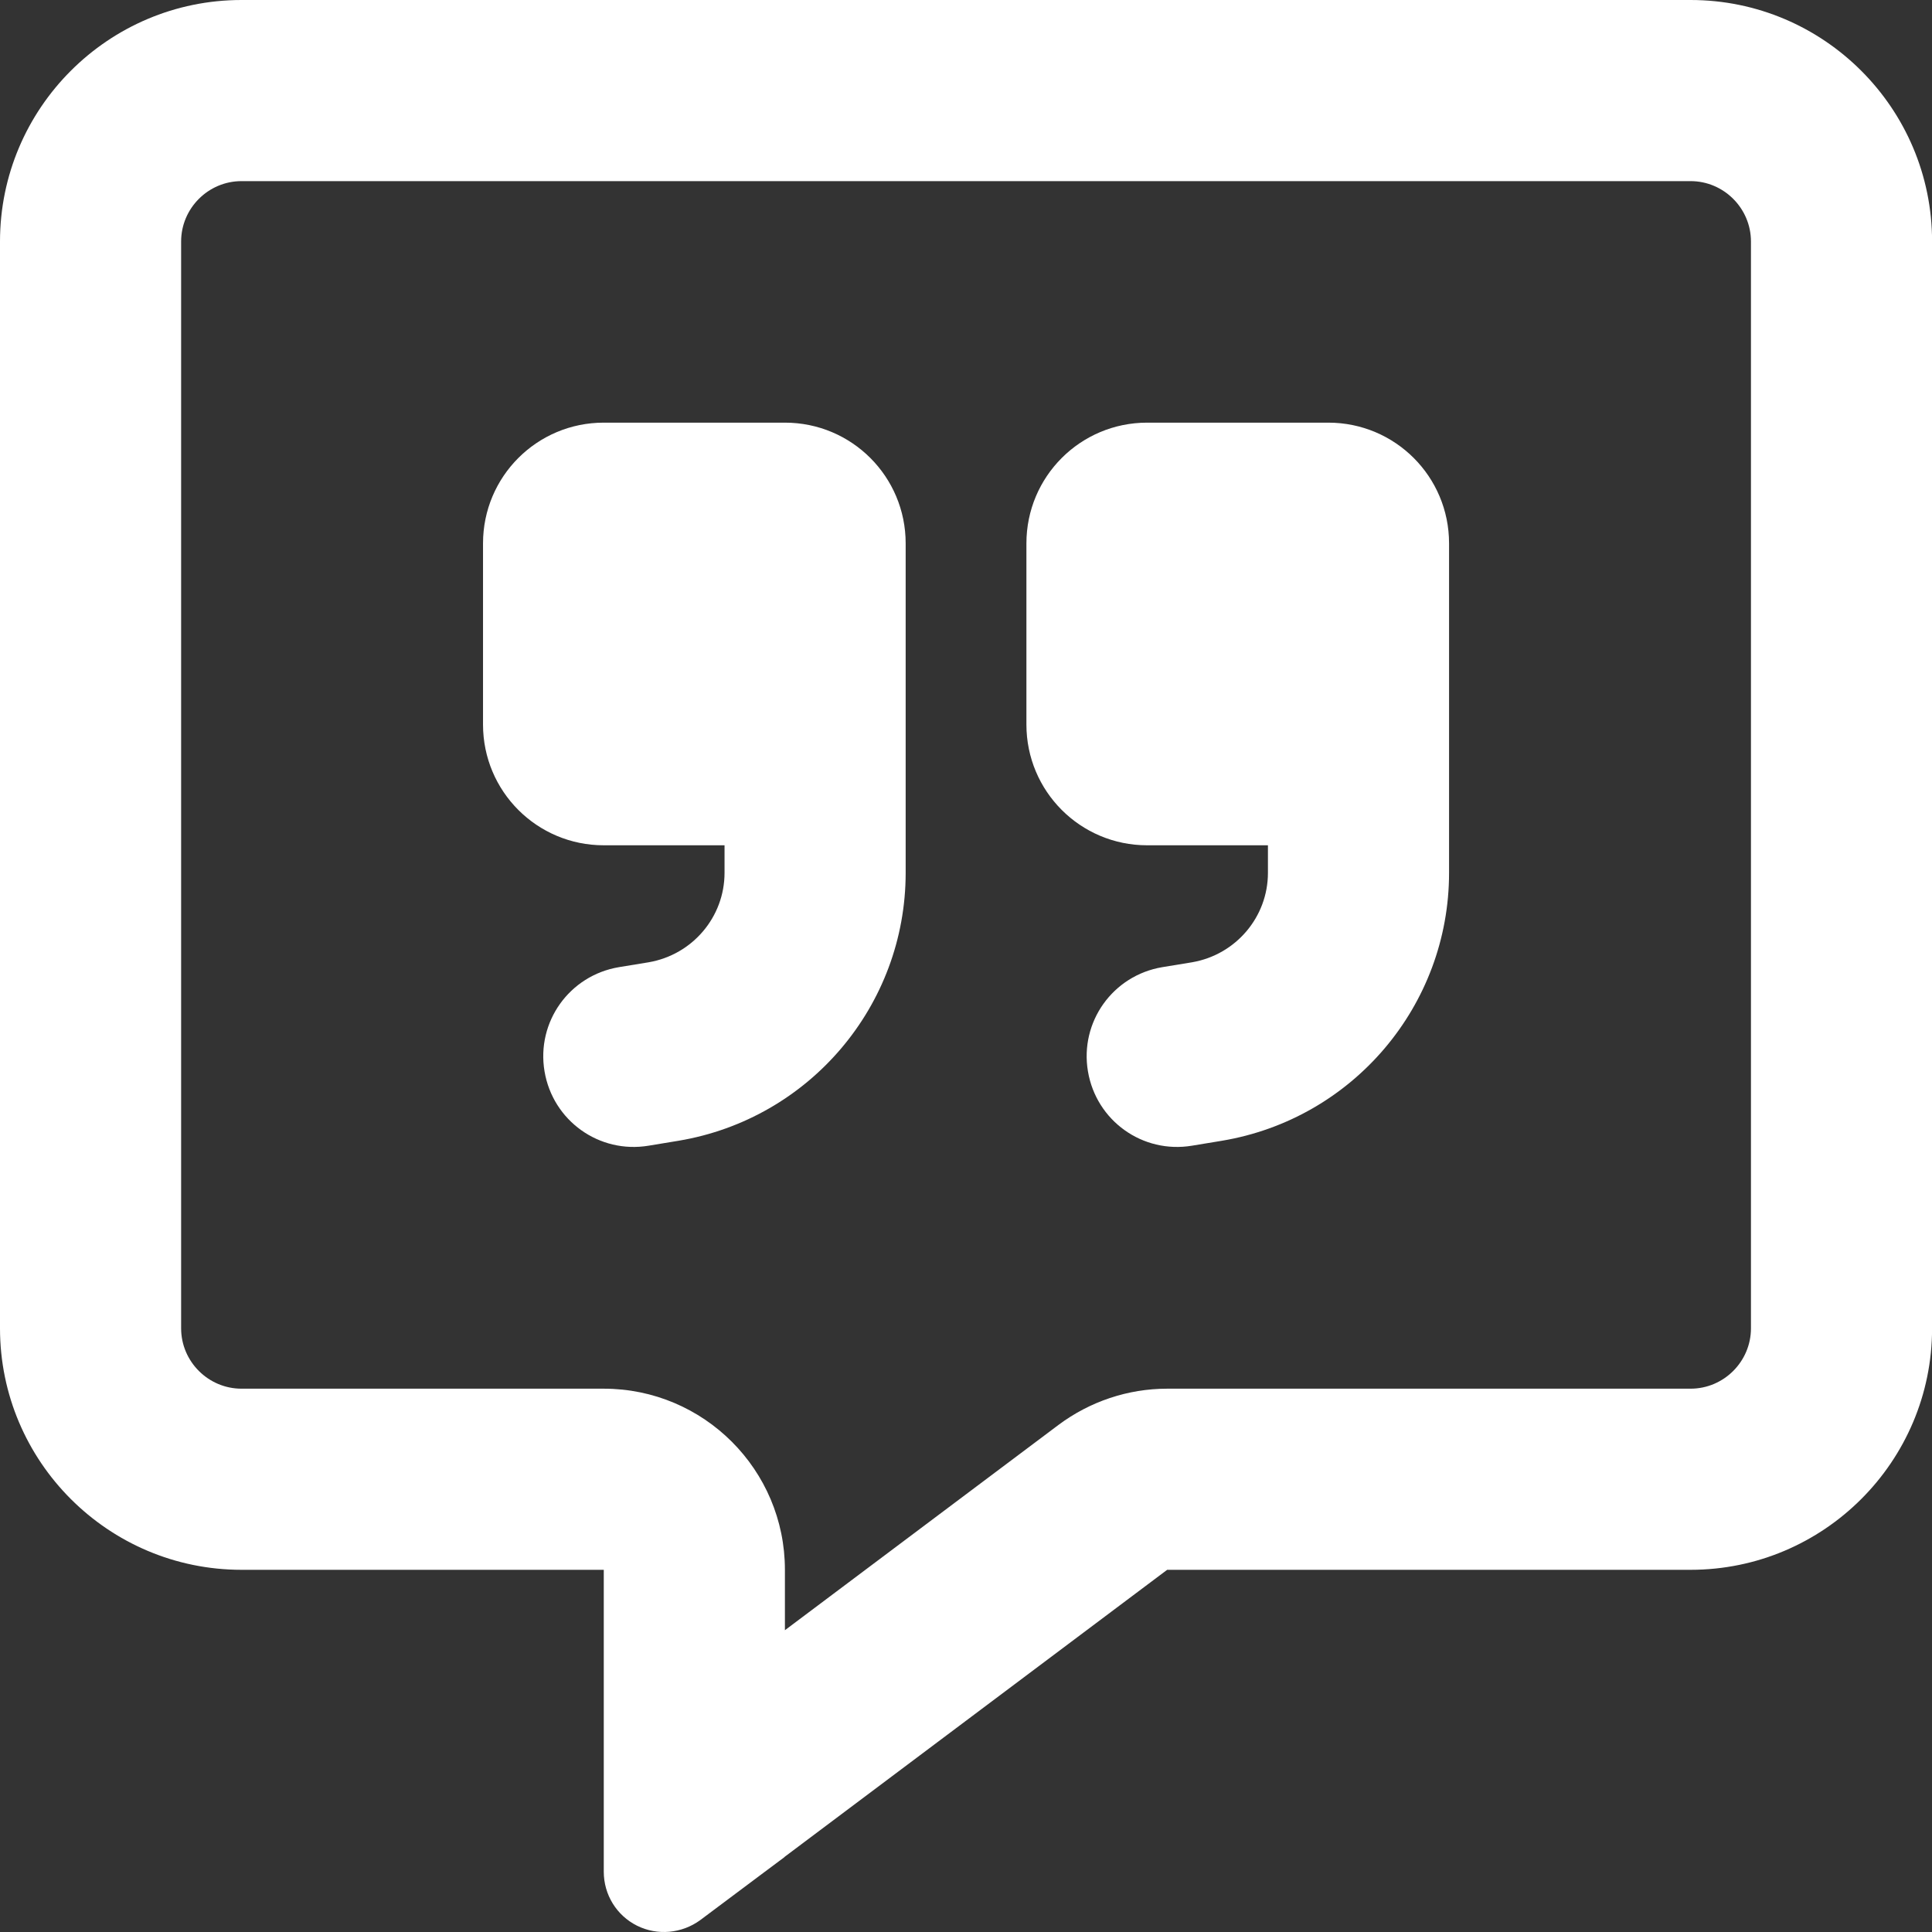 <svg width="96" height="96" viewBox="0 0 96 96" fill="none" xmlns="http://www.w3.org/2000/svg">
<rect x="0" y="0" width="96" height="96" fill="#333333" stroke="none"/>
<path d="M39.002 78.003C39.002 73.034 34.97 69.003 30.001 69.003H12.001C10.35 69.003 9 67.653 9 66.003V12.001C9 10.35 10.35 9 12.001 9H84.004C85.654 9 87.004 10.35 87.004 12.001V66.003C87.004 67.653 85.654 69.003 84.004 69.003H57.996C56.046 69.003 54.152 69.641 52.596 70.803L39.002 81.004V78.003ZM38.964 92.291L39.002 92.254L57.996 78.003H84.004C90.623 78.003 96.004 72.622 96.004 66.003V12.001C96.004 5.381 90.623 0 84.004 0H12.001C5.381 0 0 5.381 0 12.001V66.003C0 72.622 5.381 78.003 12.001 78.003H21.001H30.001V87.004V87.754V87.81V89.01V93.004C30.001 94.148 30.639 95.179 31.651 95.685C32.664 96.192 33.883 96.079 34.801 95.404L38.008 93.004L38.964 92.291ZM30.001 21.001C26.682 21.001 24.001 23.682 24.001 27.001V36.002C24.001 39.32 26.682 42.002 30.001 42.002H36.002V43.371C36.002 45.565 34.408 47.44 32.233 47.815L30.751 48.058C28.295 48.471 26.645 50.777 27.057 53.233C27.47 55.69 29.776 57.34 32.233 56.928L33.714 56.684C40.221 55.596 45.002 49.971 45.002 43.371V36.002V31.501V27.001C45.002 23.682 42.321 21.001 39.002 21.001H30.001ZM72.003 36.002V31.501V27.001C72.003 23.682 69.322 21.001 66.003 21.001H57.002C53.684 21.001 51.002 23.682 51.002 27.001V36.002C51.002 39.32 53.684 42.002 57.002 42.002H63.003V43.371C63.003 45.565 61.409 47.44 59.234 47.815L57.752 48.058C55.296 48.471 53.646 50.777 54.059 53.233C54.471 55.69 56.778 57.34 59.234 56.928L60.715 56.684C67.222 55.596 72.003 49.971 72.003 43.371V36.002Z" fill="white"/>
</svg>
